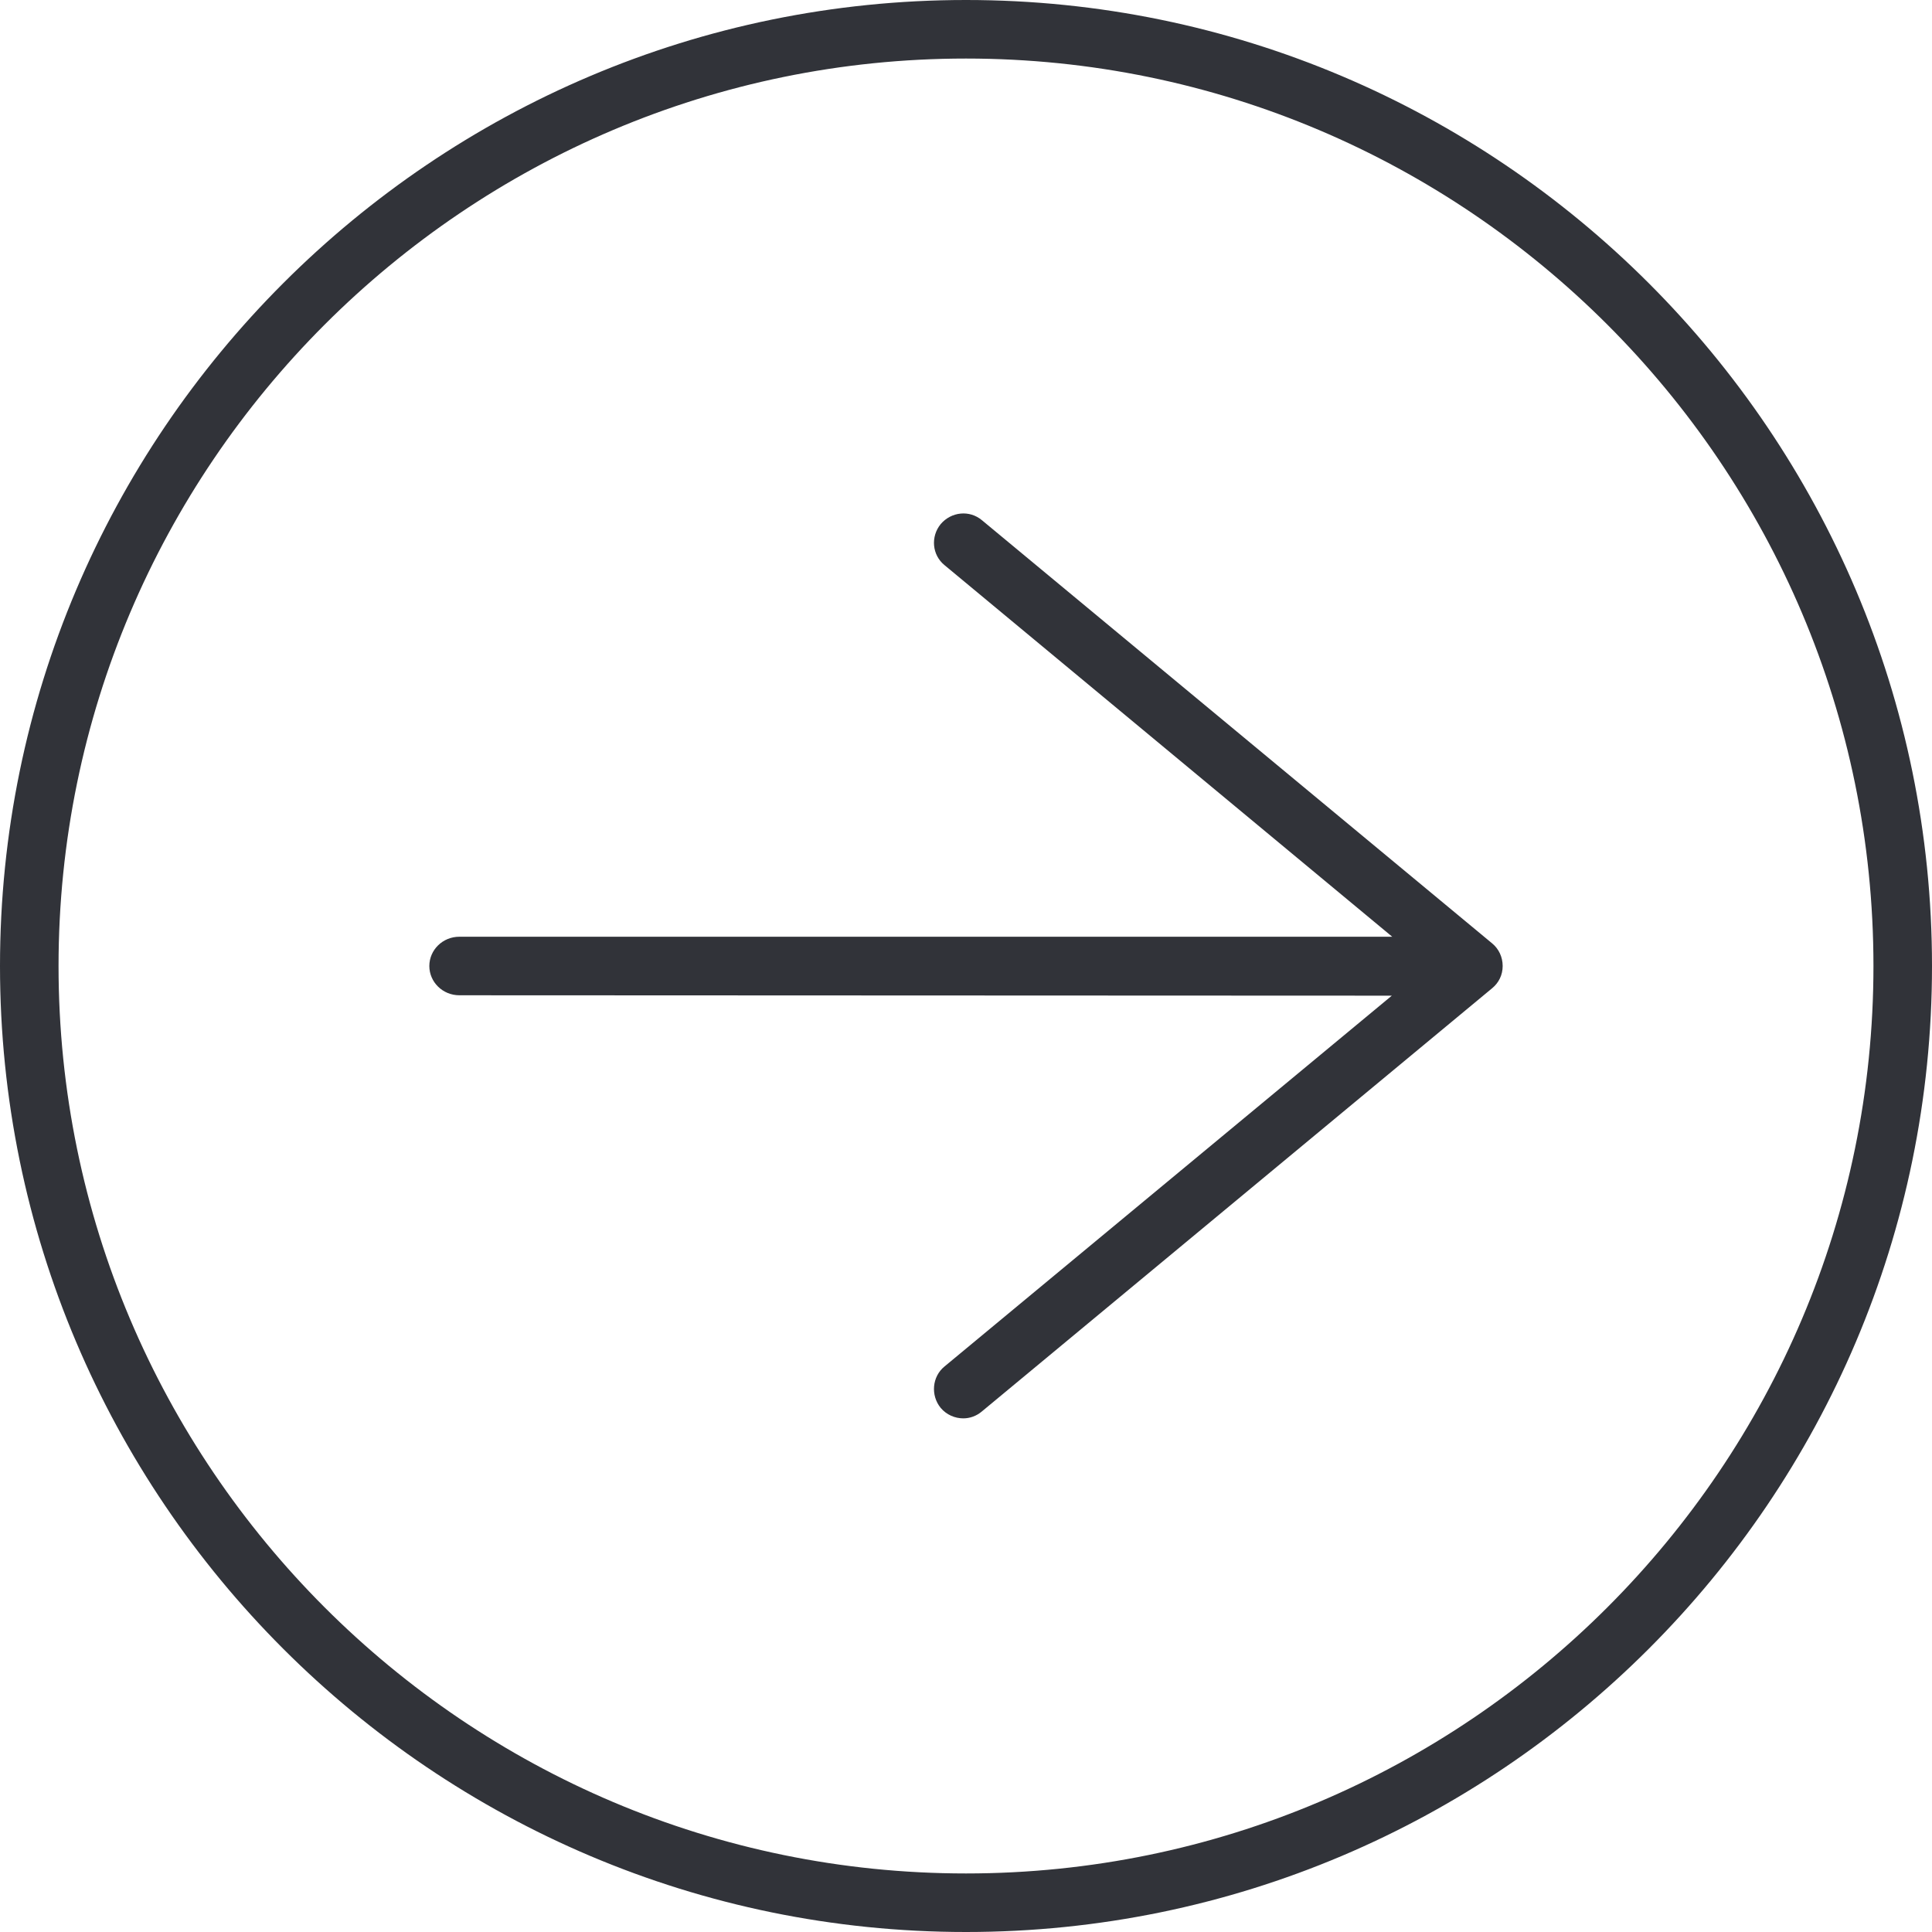 <?xml version="1.0" encoding="UTF-8"?>
<svg id="Layer_2" xmlns="http://www.w3.org/2000/svg" viewBox="0 0 49.5 49.5">
  <defs>
    <style>
      .cls-1 {
        fill: #313339;
      }
    </style>
  </defs>
  <g id="Layer_1-2" data-name="Layer_1">
    <g>
      <path class="cls-1" d="M24.75,49.5C11.1,49.5,0,38.4,0,24.75S11.1,0,24.75,0s24.75,11.1,24.75,24.75-11.1,24.75-24.75,24.75ZM24.75,1.5C11.93,1.5,1.5,11.93,1.5,24.75s10.43,23.25,23.25,23.25,23.25-10.43,23.25-23.25S37.57,1.5,24.75,1.5Z"/>
      <path class="cls-1" d="M35.67,24l-11.47-9.52c-.32-.26-.36-.73-.1-1.05.27-.32.74-.37,1.06-.1l13.07,10.84c.17.14.27.35.27.58s-.1.43-.27.57l-13.07,10.84c-.14.12-.31.18-.48.18-.21,0-.43-.09-.58-.27-.26-.32-.22-.8.1-1.06l11.46-9.5h0s-23.89-.01-23.89-.01c-.43,0-.77-.34-.77-.75s.34-.75.77-.75h23.9Z"/>
    </g>
  </g>
</svg>